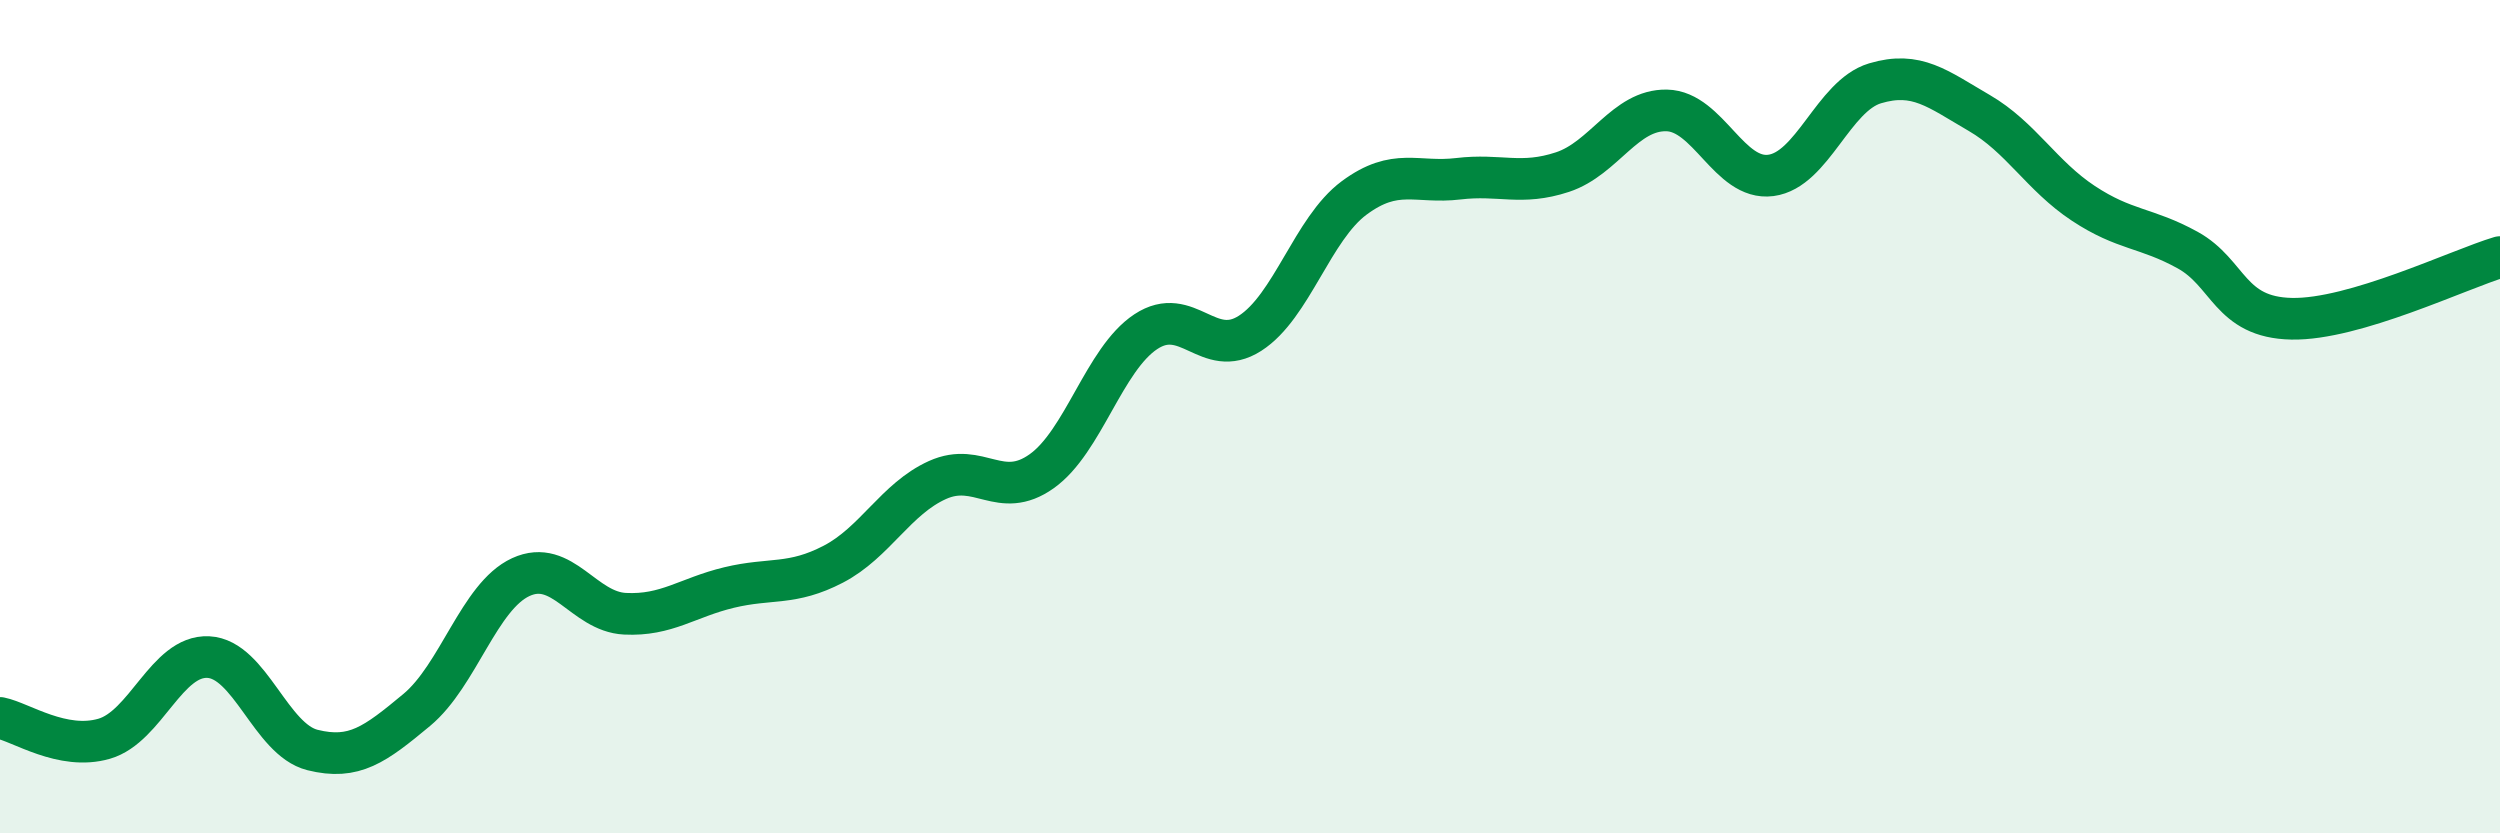 
    <svg width="60" height="20" viewBox="0 0 60 20" xmlns="http://www.w3.org/2000/svg">
      <path
        d="M 0,17.23 C 0.5,17.33 1.5,18.02 2.5,17.73 C 3.5,17.44 4,15.72 5,15.77 C 6,15.82 6.5,17.75 7.5,18 C 8.5,18.25 9,17.87 10,17.04 C 11,16.21 11.5,14.31 12.5,13.85 C 13.5,13.39 14,14.68 15,14.73 C 16,14.78 16.5,14.34 17.5,14.1 C 18.5,13.86 19,14.06 20,13.54 C 21,13.02 21.5,11.97 22.5,11.52 C 23.5,11.07 24,12.02 25,11.31 C 26,10.6 26.5,8.62 27.5,7.96 C 28.5,7.3 29,8.64 30,8 C 31,7.36 31.5,5.49 32.5,4.75 C 33.5,4.01 34,4.41 35,4.29 C 36,4.17 36.5,4.46 37.5,4.13 C 38.5,3.8 39,2.63 40,2.65 C 41,2.67 41.5,4.34 42.5,4.21 C 43.5,4.08 44,2.3 45,2 C 46,1.7 46.5,2.13 47.5,2.71 C 48.5,3.29 49,4.22 50,4.88 C 51,5.54 51.5,5.45 52.5,6 C 53.5,6.55 53.5,7.62 55,7.65 C 56.5,7.68 59,6.47 60,6.17L60 20L0 20Z"
        fill="#008740"
        opacity="0.1"
        stroke-linecap="round"
        stroke-linejoin="round"
      />
      <path
        d="M 0,17.23 C 0.5,17.33 1.5,18.02 2.5,17.73 C 3.5,17.44 4,15.72 5,15.77 C 6,15.82 6.5,17.75 7.5,18 C 8.5,18.25 9,17.87 10,17.04 C 11,16.21 11.5,14.31 12.5,13.85 C 13.5,13.39 14,14.68 15,14.73 C 16,14.78 16.5,14.34 17.5,14.1 C 18.5,13.86 19,14.06 20,13.54 C 21,13.02 21.5,11.97 22.5,11.52 C 23.5,11.07 24,12.02 25,11.31 C 26,10.6 26.5,8.62 27.5,7.96 C 28.5,7.3 29,8.64 30,8 C 31,7.36 31.5,5.49 32.5,4.75 C 33.5,4.01 34,4.41 35,4.29 C 36,4.17 36.5,4.46 37.5,4.13 C 38.5,3.8 39,2.63 40,2.65 C 41,2.67 41.5,4.34 42.5,4.21 C 43.5,4.08 44,2.3 45,2 C 46,1.7 46.5,2.13 47.5,2.71 C 48.5,3.29 49,4.22 50,4.88 C 51,5.54 51.5,5.45 52.5,6 C 53.5,6.55 53.5,7.62 55,7.65 C 56.5,7.68 59,6.47 60,6.17"
        stroke="#008740"
        stroke-width="1"
        fill="none"
        stroke-linecap="round"
        stroke-linejoin="round"
      />
    </svg>
  